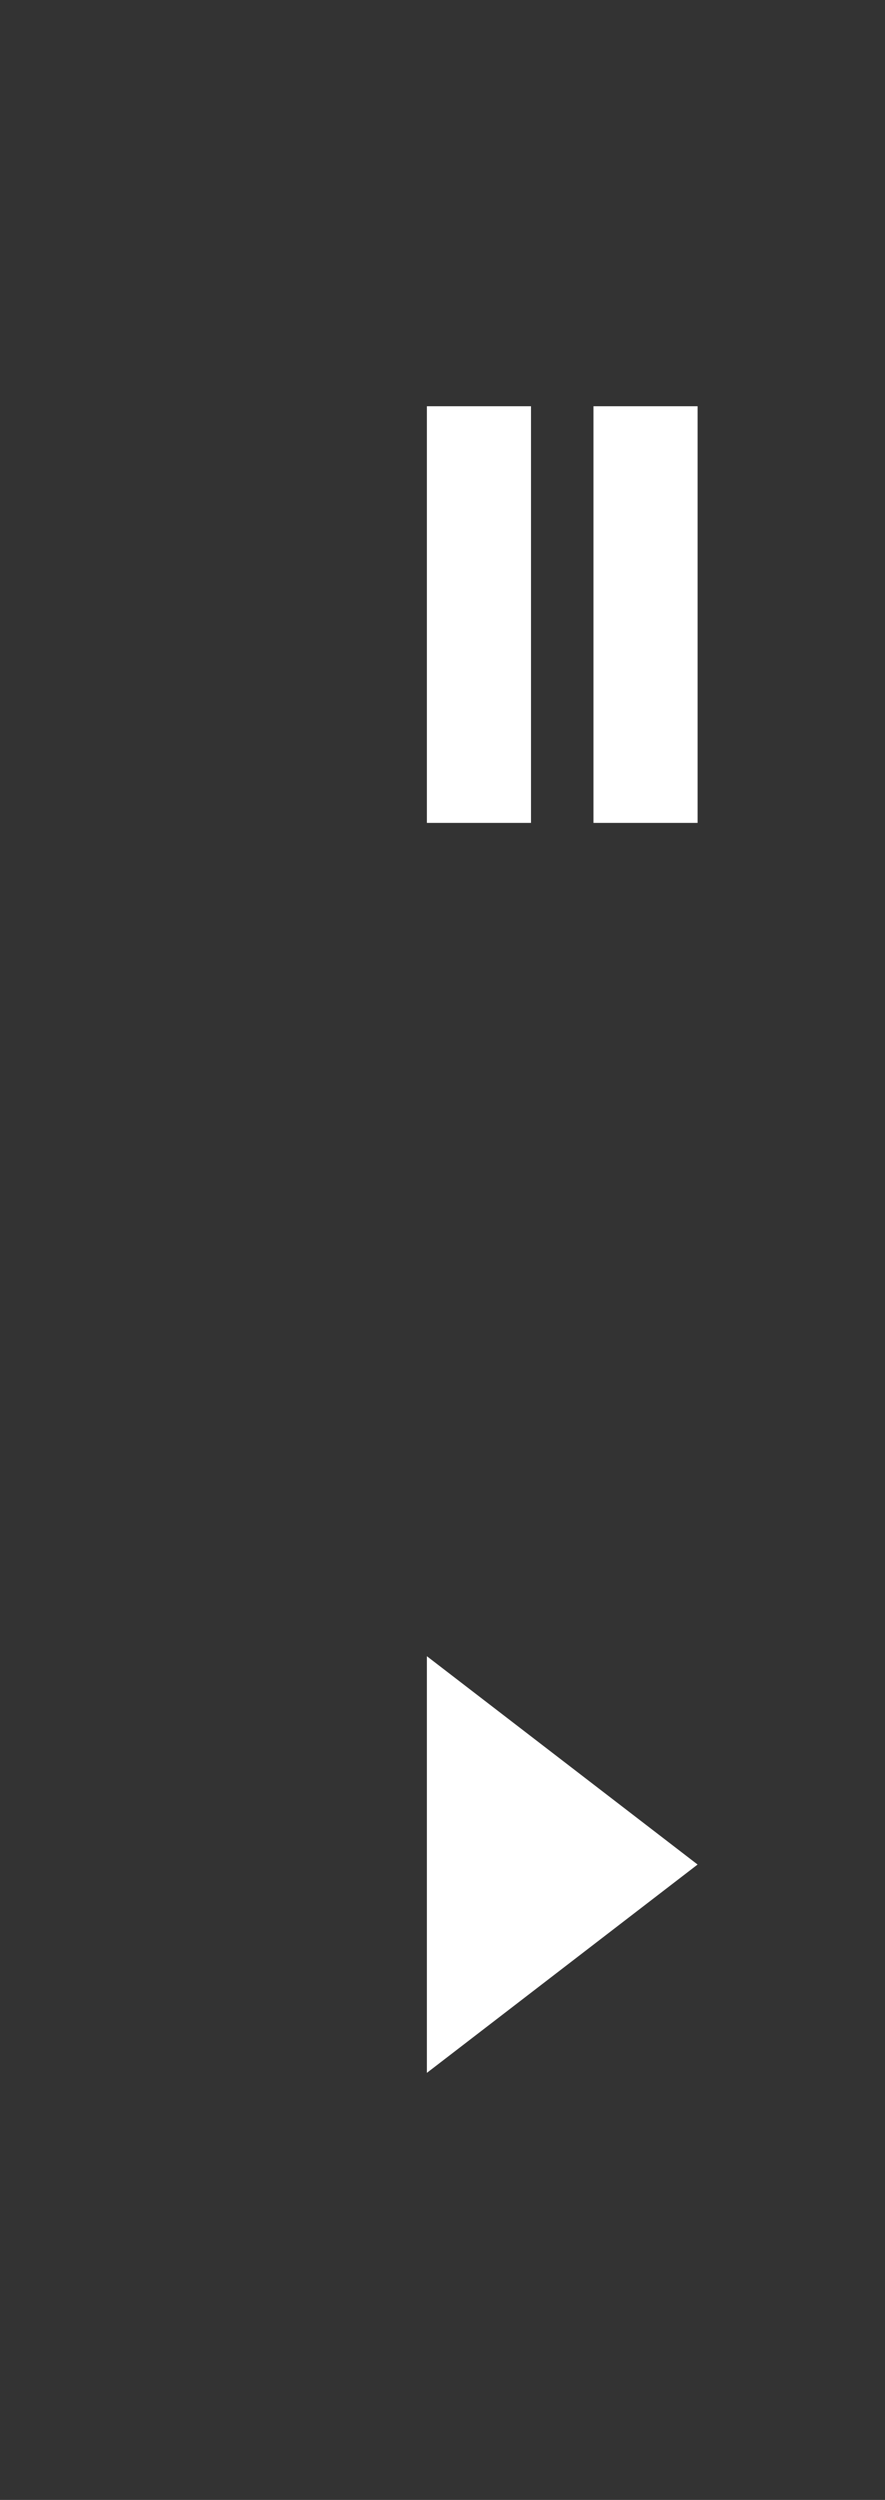 <svg version="1.1" id="Calque_1" xmlns="http://www.w3.org/2000/svg" xmlns:xlink="http://www.w3.org/1999/xlink" x="0px" y="0px" width="85px" height="240px" viewBox="0 0 85 240" enable-background="new 0 0 85 240" xml:space="preserve">
	<rect x="0" y="0" width="85" height="240" fill="#333333" stroke="none"/>
	<path d="M 41 39 L 51 39 L 51 79 L 41 79 z" fill="white" />
	<path d="M 57 39 L 67 39 L 67 79 L 57 79 z" fill="white" />
	<path d="M 41 159 L 67 179 L 41 199 z" fill="white" />
</svg>
